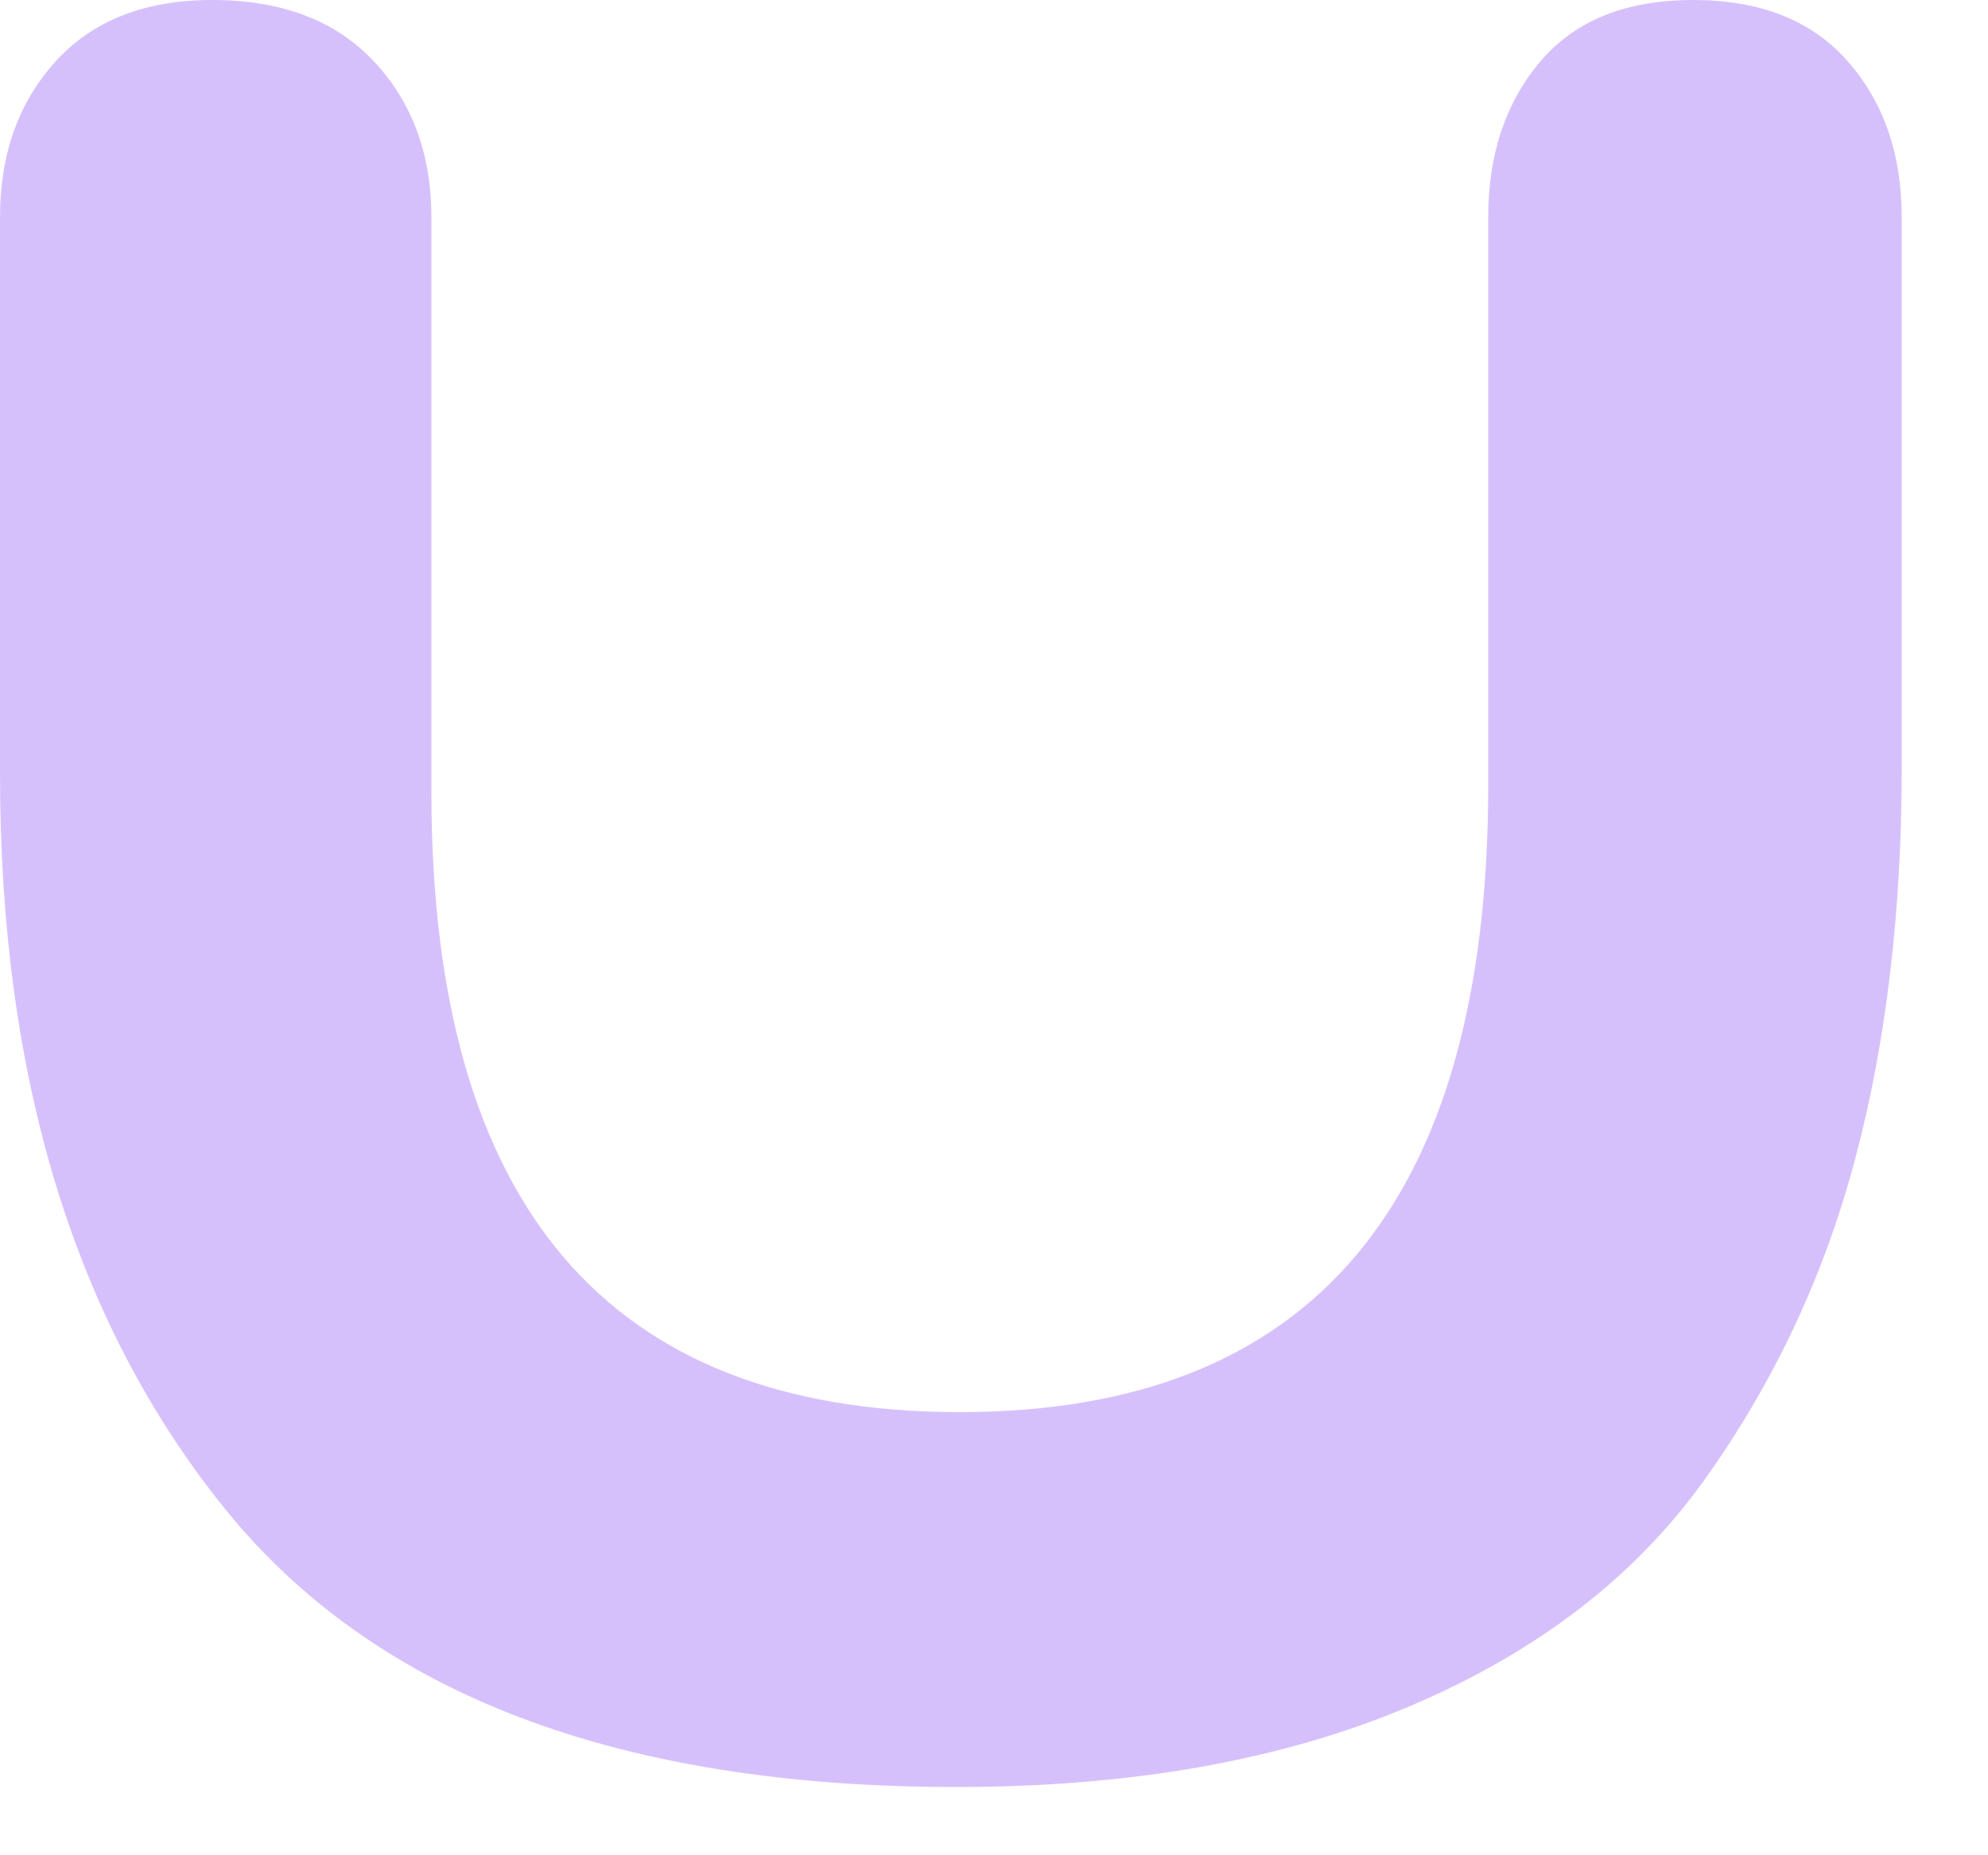 <?xml version="1.0" encoding="utf-8"?>
<svg xmlns="http://www.w3.org/2000/svg" fill="none" height="100%" overflow="visible" preserveAspectRatio="none" style="display: block;" viewBox="0 0 15 14" width="100%">
<path clip-rule="evenodd" d="M11.229 1.64C11.229 1.163 11.361 0.771 11.623 0.463C11.885 0.154 12.269 0 12.775 0C13.282 0 13.671 0.154 13.942 0.463C14.213 0.771 14.349 1.163 14.349 1.64V5.791C14.349 6.884 14.231 7.871 13.996 8.752C13.761 9.634 13.381 10.44 12.857 11.172C12.333 11.903 11.591 12.472 10.633 12.877C9.674 13.283 8.535 13.485 7.215 13.485C4.665 13.485 2.826 12.785 1.695 11.383C0.565 9.982 0 8.135 0 5.844V1.64C0 1.163 0.14 0.771 0.42 0.463C0.701 0.154 1.094 0 1.6 0C2.125 0 2.531 0.154 2.821 0.463C3.11 0.771 3.255 1.163 3.255 1.64V5.976C3.255 9.096 4.584 10.656 7.242 10.656C9.9 10.656 11.229 9.078 11.229 5.923V1.64Z" fill="#D6C0FC" fill-rule="evenodd" id="Fill 3"/>
</svg>